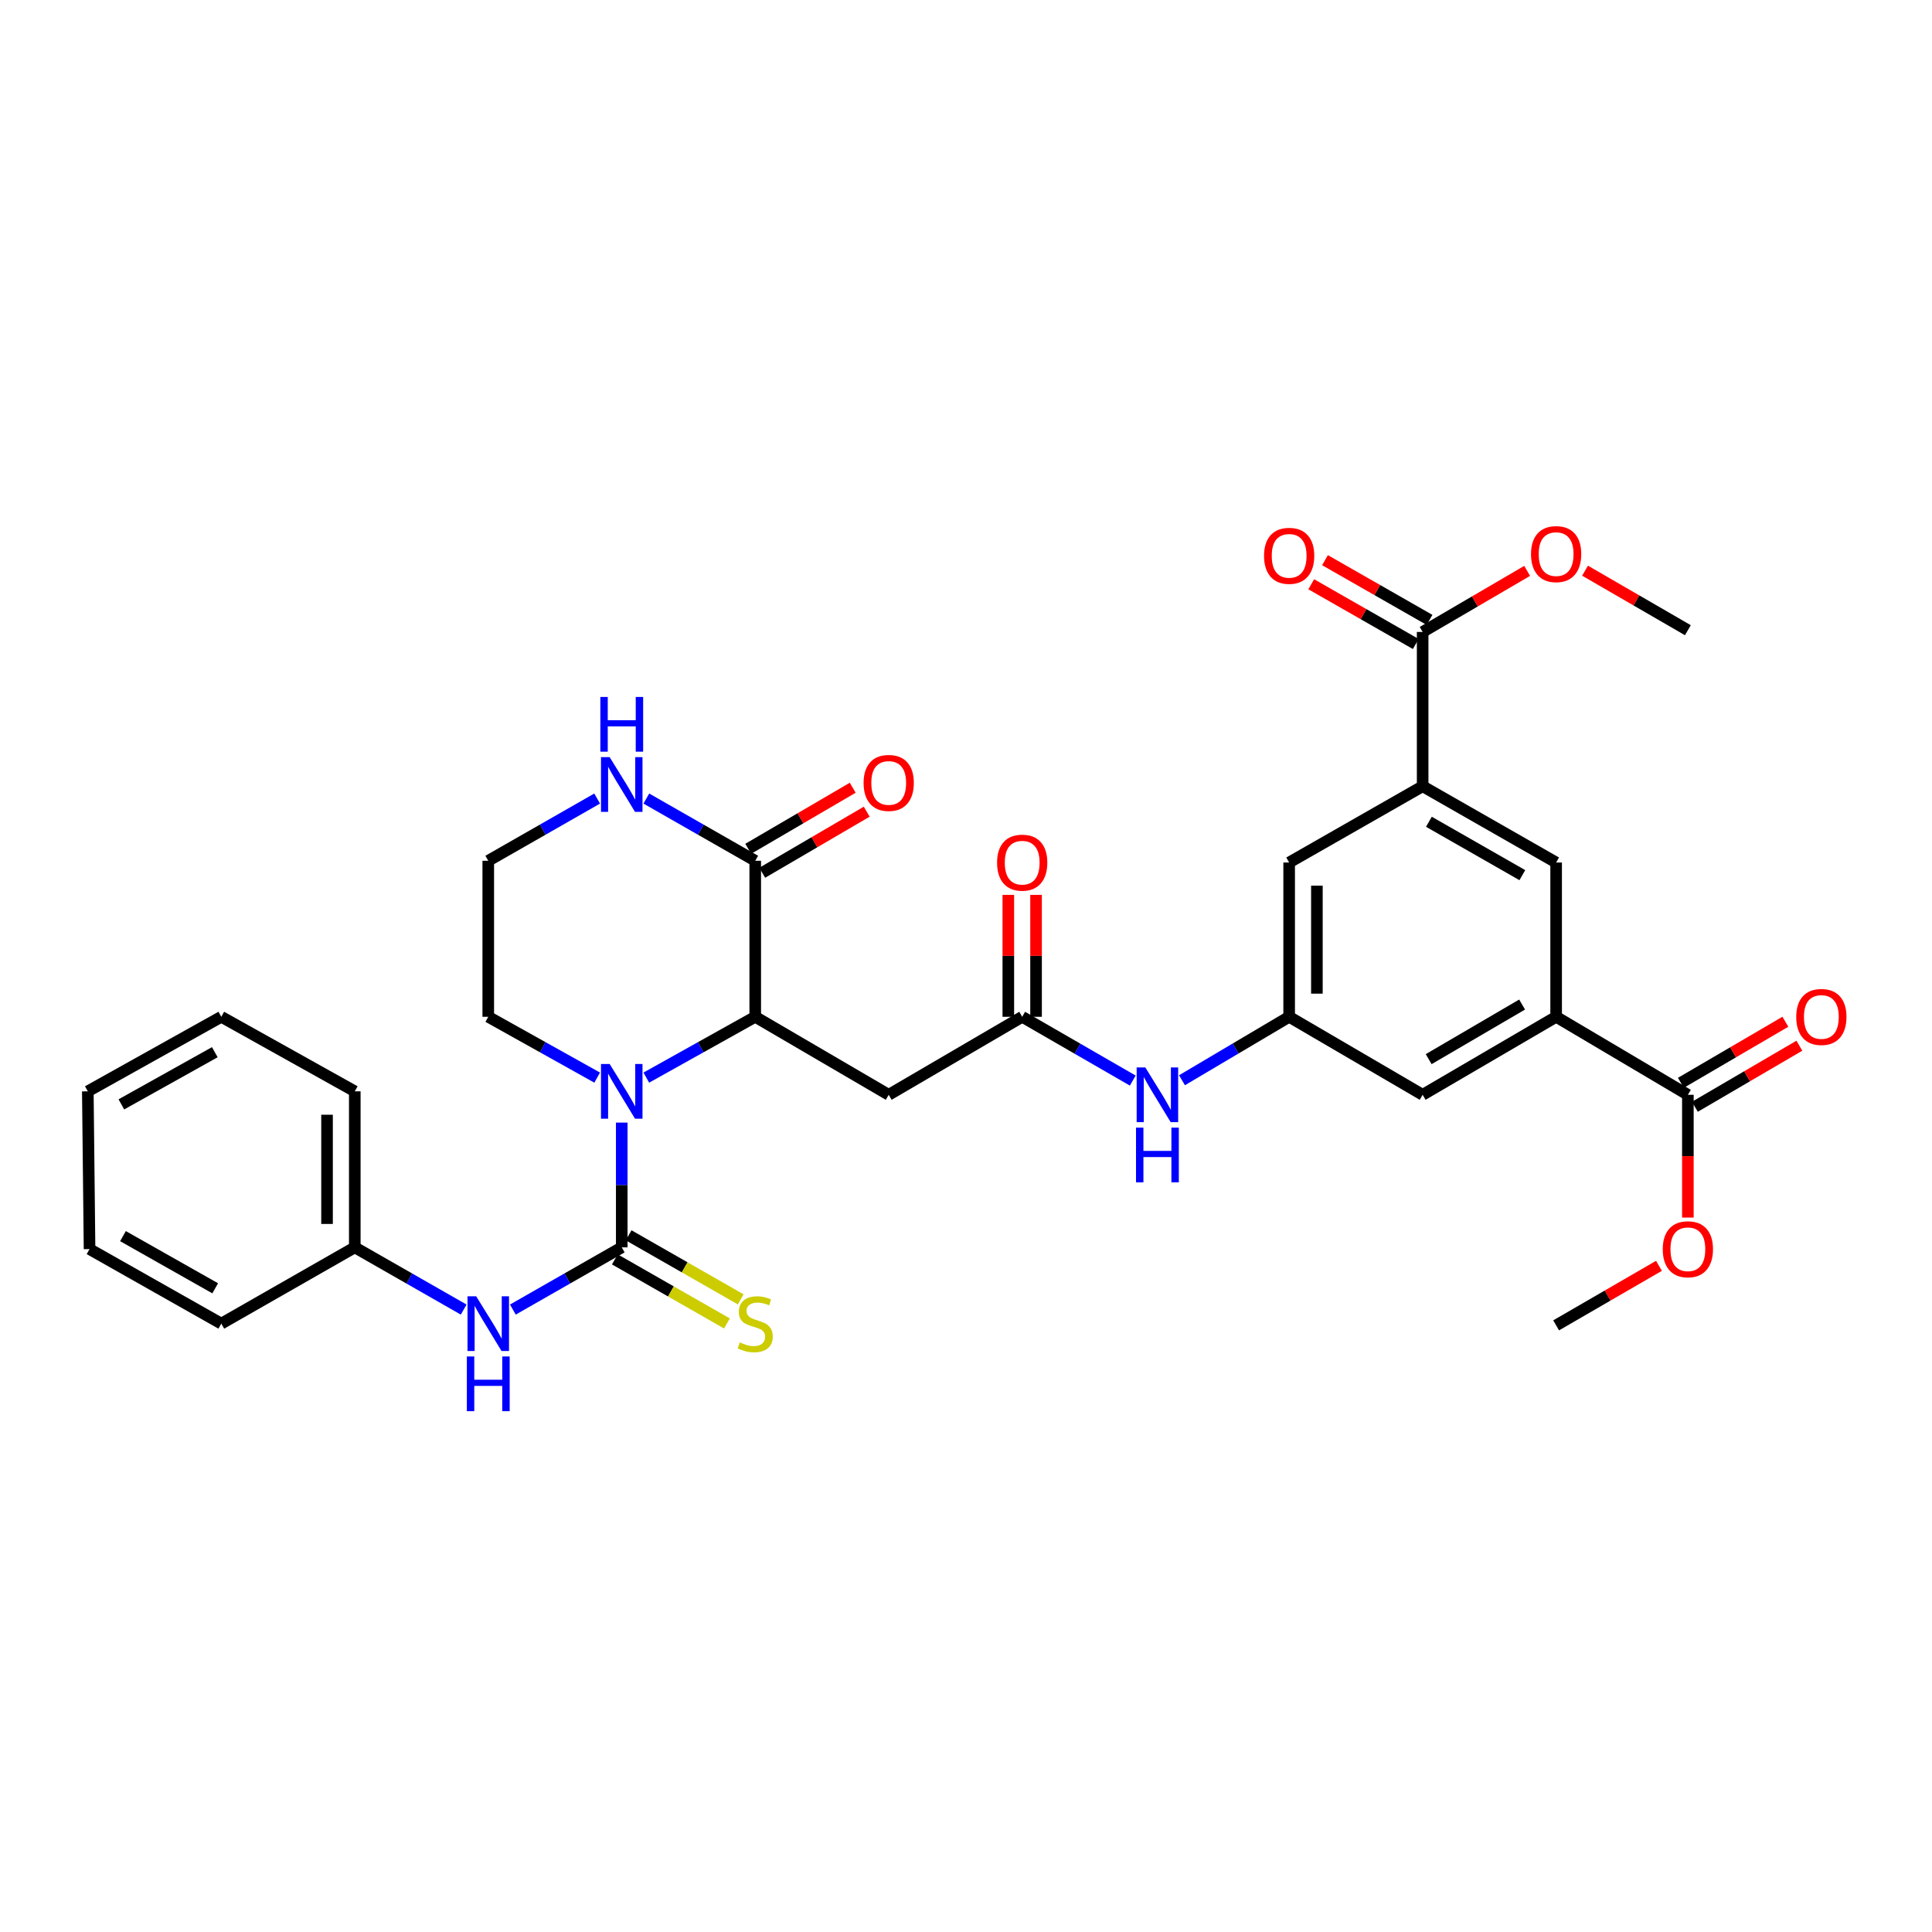 <?xml version='1.0' encoding='iso-8859-1'?>
<svg version='1.1' baseProfile='full'
              xmlns='http://www.w3.org/2000/svg'
                      xmlns:rdkit='http://www.rdkit.org/xml'
                      xmlns:xlink='http://www.w3.org/1999/xlink'
                  xml:space='preserve'
width='1000px' height='1000px' viewBox='0 0 1000 1000'>
<!-- END OF HEADER -->
<rect style='opacity:1.0;fill:#FFFFFF;stroke:none' width='1000' height='1000' x='0' y='0'> </rect>
<path class='bond-0' d='M 321.814,645.628 L 321.814,613.34' style='fill:none;fill-rule:evenodd;stroke:#000000;stroke-width:6px;stroke-linecap:butt;stroke-linejoin:miter;stroke-opacity:1' />
<path class='bond-0' d='M 321.814,613.34 L 321.814,581.053' style='fill:none;fill-rule:evenodd;stroke:#0000FF;stroke-width:6px;stroke-linecap:butt;stroke-linejoin:miter;stroke-opacity:1' />
<path class='bond-1' d='M 321.814,645.628 L 293.634,661.732' style='fill:none;fill-rule:evenodd;stroke:#000000;stroke-width:6px;stroke-linecap:butt;stroke-linejoin:miter;stroke-opacity:1' />
<path class='bond-1' d='M 293.634,661.732 L 265.454,677.836' style='fill:none;fill-rule:evenodd;stroke:#0000FF;stroke-width:6px;stroke-linecap:butt;stroke-linejoin:miter;stroke-opacity:1' />
<path class='bond-2' d='M 318.251,651.862 L 347.262,668.44' style='fill:none;fill-rule:evenodd;stroke:#000000;stroke-width:6px;stroke-linecap:butt;stroke-linejoin:miter;stroke-opacity:1' />
<path class='bond-2' d='M 347.262,668.44 L 376.272,685.019' style='fill:none;fill-rule:evenodd;stroke:#CCCC00;stroke-width:6px;stroke-linecap:butt;stroke-linejoin:miter;stroke-opacity:1' />
<path class='bond-2' d='M 325.377,639.393 L 354.387,655.972' style='fill:none;fill-rule:evenodd;stroke:#000000;stroke-width:6px;stroke-linecap:butt;stroke-linejoin:miter;stroke-opacity:1' />
<path class='bond-2' d='M 354.387,655.972 L 383.397,672.551' style='fill:none;fill-rule:evenodd;stroke:#CCCC00;stroke-width:6px;stroke-linecap:butt;stroke-linejoin:miter;stroke-opacity:1' />
<path class='bond-3' d='M 334.532,557.771 L 362.718,542.032' style='fill:none;fill-rule:evenodd;stroke:#0000FF;stroke-width:6px;stroke-linecap:butt;stroke-linejoin:miter;stroke-opacity:1' />
<path class='bond-3' d='M 362.718,542.032 L 390.904,526.292' style='fill:none;fill-rule:evenodd;stroke:#000000;stroke-width:6px;stroke-linecap:butt;stroke-linejoin:miter;stroke-opacity:1' />
<path class='bond-4' d='M 309.096,557.771 L 280.91,542.032' style='fill:none;fill-rule:evenodd;stroke:#0000FF;stroke-width:6px;stroke-linecap:butt;stroke-linejoin:miter;stroke-opacity:1' />
<path class='bond-4' d='M 280.91,542.032 L 252.724,526.292' style='fill:none;fill-rule:evenodd;stroke:#000000;stroke-width:6px;stroke-linecap:butt;stroke-linejoin:miter;stroke-opacity:1' />
<path class='bond-5' d='M 390.904,526.292 L 390.904,445.538' style='fill:none;fill-rule:evenodd;stroke:#000000;stroke-width:6px;stroke-linecap:butt;stroke-linejoin:miter;stroke-opacity:1' />
<path class='bond-6' d='M 390.904,526.292 L 459.994,566.669' style='fill:none;fill-rule:evenodd;stroke:#000000;stroke-width:6px;stroke-linecap:butt;stroke-linejoin:miter;stroke-opacity:1' />
<path class='bond-7' d='M 394.527,451.737 L 421.571,435.932' style='fill:none;fill-rule:evenodd;stroke:#000000;stroke-width:6px;stroke-linecap:butt;stroke-linejoin:miter;stroke-opacity:1' />
<path class='bond-7' d='M 421.571,435.932 L 448.616,420.127' style='fill:none;fill-rule:evenodd;stroke:#FF0000;stroke-width:6px;stroke-linecap:butt;stroke-linejoin:miter;stroke-opacity:1' />
<path class='bond-7' d='M 387.281,439.339 L 414.326,423.534' style='fill:none;fill-rule:evenodd;stroke:#000000;stroke-width:6px;stroke-linecap:butt;stroke-linejoin:miter;stroke-opacity:1' />
<path class='bond-7' d='M 414.326,423.534 L 441.37,407.729' style='fill:none;fill-rule:evenodd;stroke:#FF0000;stroke-width:6px;stroke-linecap:butt;stroke-linejoin:miter;stroke-opacity:1' />
<path class='bond-8' d='M 390.904,445.538 L 362.724,429.434' style='fill:none;fill-rule:evenodd;stroke:#000000;stroke-width:6px;stroke-linecap:butt;stroke-linejoin:miter;stroke-opacity:1' />
<path class='bond-8' d='M 362.724,429.434 L 334.543,413.329' style='fill:none;fill-rule:evenodd;stroke:#0000FF;stroke-width:6px;stroke-linecap:butt;stroke-linejoin:miter;stroke-opacity:1' />
<path class='bond-9' d='M 459.994,566.669 L 529.084,526.292' style='fill:none;fill-rule:evenodd;stroke:#000000;stroke-width:6px;stroke-linecap:butt;stroke-linejoin:miter;stroke-opacity:1' />
<path class='bond-10' d='M 529.084,526.292 L 557.699,542.8' style='fill:none;fill-rule:evenodd;stroke:#000000;stroke-width:6px;stroke-linecap:butt;stroke-linejoin:miter;stroke-opacity:1' />
<path class='bond-10' d='M 557.699,542.8 L 586.315,559.308' style='fill:none;fill-rule:evenodd;stroke:#0000FF;stroke-width:6px;stroke-linecap:butt;stroke-linejoin:miter;stroke-opacity:1' />
<path class='bond-11' d='M 536.264,526.292 L 536.264,494.74' style='fill:none;fill-rule:evenodd;stroke:#000000;stroke-width:6px;stroke-linecap:butt;stroke-linejoin:miter;stroke-opacity:1' />
<path class='bond-11' d='M 536.264,494.74 L 536.264,463.188' style='fill:none;fill-rule:evenodd;stroke:#FF0000;stroke-width:6px;stroke-linecap:butt;stroke-linejoin:miter;stroke-opacity:1' />
<path class='bond-11' d='M 521.903,526.292 L 521.903,494.74' style='fill:none;fill-rule:evenodd;stroke:#000000;stroke-width:6px;stroke-linecap:butt;stroke-linejoin:miter;stroke-opacity:1' />
<path class='bond-11' d='M 521.903,494.74 L 521.903,463.188' style='fill:none;fill-rule:evenodd;stroke:#FF0000;stroke-width:6px;stroke-linecap:butt;stroke-linejoin:miter;stroke-opacity:1' />
<path class='bond-12' d='M 805.451,526.292 L 736.361,566.669' style='fill:none;fill-rule:evenodd;stroke:#000000;stroke-width:6px;stroke-linecap:butt;stroke-linejoin:miter;stroke-opacity:1' />
<path class='bond-12' d='M 787.842,519.95 L 739.479,548.214' style='fill:none;fill-rule:evenodd;stroke:#000000;stroke-width:6px;stroke-linecap:butt;stroke-linejoin:miter;stroke-opacity:1' />
<path class='bond-13' d='M 805.451,526.292 L 873.639,566.669' style='fill:none;fill-rule:evenodd;stroke:#000000;stroke-width:6px;stroke-linecap:butt;stroke-linejoin:miter;stroke-opacity:1' />
<path class='bond-14' d='M 805.451,526.292 L 805.451,446.432' style='fill:none;fill-rule:evenodd;stroke:#000000;stroke-width:6px;stroke-linecap:butt;stroke-linejoin:miter;stroke-opacity:1' />
<path class='bond-15' d='M 736.361,406.956 L 667.263,446.432' style='fill:none;fill-rule:evenodd;stroke:#000000;stroke-width:6px;stroke-linecap:butt;stroke-linejoin:miter;stroke-opacity:1' />
<path class='bond-16' d='M 736.361,406.956 L 736.361,327.096' style='fill:none;fill-rule:evenodd;stroke:#000000;stroke-width:6px;stroke-linecap:butt;stroke-linejoin:miter;stroke-opacity:1' />
<path class='bond-17' d='M 736.361,406.956 L 805.451,446.432' style='fill:none;fill-rule:evenodd;stroke:#000000;stroke-width:6px;stroke-linecap:butt;stroke-linejoin:miter;stroke-opacity:1' />
<path class='bond-17' d='M 739.6,425.346 L 787.963,452.979' style='fill:none;fill-rule:evenodd;stroke:#000000;stroke-width:6px;stroke-linecap:butt;stroke-linejoin:miter;stroke-opacity:1' />
<path class='bond-18' d='M 239.995,677.836 L 211.815,661.732' style='fill:none;fill-rule:evenodd;stroke:#0000FF;stroke-width:6px;stroke-linecap:butt;stroke-linejoin:miter;stroke-opacity:1' />
<path class='bond-18' d='M 211.815,661.732 L 183.634,645.628' style='fill:none;fill-rule:evenodd;stroke:#000000;stroke-width:6px;stroke-linecap:butt;stroke-linejoin:miter;stroke-opacity:1' />
<path class='bond-19' d='M 739.923,320.862 L 712.869,305.403' style='fill:none;fill-rule:evenodd;stroke:#000000;stroke-width:6px;stroke-linecap:butt;stroke-linejoin:miter;stroke-opacity:1' />
<path class='bond-19' d='M 712.869,305.403 L 685.815,289.944' style='fill:none;fill-rule:evenodd;stroke:#FF0000;stroke-width:6px;stroke-linecap:butt;stroke-linejoin:miter;stroke-opacity:1' />
<path class='bond-19' d='M 732.799,333.33 L 705.745,317.871' style='fill:none;fill-rule:evenodd;stroke:#000000;stroke-width:6px;stroke-linecap:butt;stroke-linejoin:miter;stroke-opacity:1' />
<path class='bond-19' d='M 705.745,317.871 L 678.691,302.412' style='fill:none;fill-rule:evenodd;stroke:#FF0000;stroke-width:6px;stroke-linecap:butt;stroke-linejoin:miter;stroke-opacity:1' />
<path class='bond-20' d='M 736.361,327.096 L 763.406,311.291' style='fill:none;fill-rule:evenodd;stroke:#000000;stroke-width:6px;stroke-linecap:butt;stroke-linejoin:miter;stroke-opacity:1' />
<path class='bond-20' d='M 763.406,311.291 L 790.45,295.486' style='fill:none;fill-rule:evenodd;stroke:#FF0000;stroke-width:6px;stroke-linecap:butt;stroke-linejoin:miter;stroke-opacity:1' />
<path class='bond-21' d='M 877.262,572.868 L 904.307,557.063' style='fill:none;fill-rule:evenodd;stroke:#000000;stroke-width:6px;stroke-linecap:butt;stroke-linejoin:miter;stroke-opacity:1' />
<path class='bond-21' d='M 904.307,557.063 L 931.352,541.258' style='fill:none;fill-rule:evenodd;stroke:#FF0000;stroke-width:6px;stroke-linecap:butt;stroke-linejoin:miter;stroke-opacity:1' />
<path class='bond-21' d='M 870.016,560.47 L 897.061,544.664' style='fill:none;fill-rule:evenodd;stroke:#000000;stroke-width:6px;stroke-linecap:butt;stroke-linejoin:miter;stroke-opacity:1' />
<path class='bond-21' d='M 897.061,544.664 L 924.106,528.859' style='fill:none;fill-rule:evenodd;stroke:#FF0000;stroke-width:6px;stroke-linecap:butt;stroke-linejoin:miter;stroke-opacity:1' />
<path class='bond-22' d='M 873.639,566.669 L 873.639,598.441' style='fill:none;fill-rule:evenodd;stroke:#000000;stroke-width:6px;stroke-linecap:butt;stroke-linejoin:miter;stroke-opacity:1' />
<path class='bond-22' d='M 873.639,598.441 L 873.639,630.213' style='fill:none;fill-rule:evenodd;stroke:#FF0000;stroke-width:6px;stroke-linecap:butt;stroke-linejoin:miter;stroke-opacity:1' />
<path class='bond-23' d='M 667.263,526.292 L 639.53,542.714' style='fill:none;fill-rule:evenodd;stroke:#000000;stroke-width:6px;stroke-linecap:butt;stroke-linejoin:miter;stroke-opacity:1' />
<path class='bond-23' d='M 639.53,542.714 L 611.796,559.136' style='fill:none;fill-rule:evenodd;stroke:#0000FF;stroke-width:6px;stroke-linecap:butt;stroke-linejoin:miter;stroke-opacity:1' />
<path class='bond-24' d='M 667.263,526.292 L 736.361,566.669' style='fill:none;fill-rule:evenodd;stroke:#000000;stroke-width:6px;stroke-linecap:butt;stroke-linejoin:miter;stroke-opacity:1' />
<path class='bond-25' d='M 667.263,526.292 L 667.263,446.432' style='fill:none;fill-rule:evenodd;stroke:#000000;stroke-width:6px;stroke-linecap:butt;stroke-linejoin:miter;stroke-opacity:1' />
<path class='bond-25' d='M 681.624,514.313 L 681.624,458.411' style='fill:none;fill-rule:evenodd;stroke:#000000;stroke-width:6px;stroke-linecap:butt;stroke-linejoin:miter;stroke-opacity:1' />
<path class='bond-26' d='M 309.085,413.329 L 280.904,429.434' style='fill:none;fill-rule:evenodd;stroke:#0000FF;stroke-width:6px;stroke-linecap:butt;stroke-linejoin:miter;stroke-opacity:1' />
<path class='bond-26' d='M 280.904,429.434 L 252.724,445.538' style='fill:none;fill-rule:evenodd;stroke:#000000;stroke-width:6px;stroke-linecap:butt;stroke-linejoin:miter;stroke-opacity:1' />
<path class='bond-27' d='M 252.724,526.292 L 252.724,445.538' style='fill:none;fill-rule:evenodd;stroke:#000000;stroke-width:6px;stroke-linecap:butt;stroke-linejoin:miter;stroke-opacity:1' />
<path class='bond-28' d='M 183.634,645.628 L 183.634,564.874' style='fill:none;fill-rule:evenodd;stroke:#000000;stroke-width:6px;stroke-linecap:butt;stroke-linejoin:miter;stroke-opacity:1' />
<path class='bond-28' d='M 169.274,633.514 L 169.274,576.987' style='fill:none;fill-rule:evenodd;stroke:#000000;stroke-width:6px;stroke-linecap:butt;stroke-linejoin:miter;stroke-opacity:1' />
<path class='bond-29' d='M 183.634,645.628 L 114.544,685.111' style='fill:none;fill-rule:evenodd;stroke:#000000;stroke-width:6px;stroke-linecap:butt;stroke-linejoin:miter;stroke-opacity:1' />
<path class='bond-30' d='M 858.67,655.195 L 832.06,670.6' style='fill:none;fill-rule:evenodd;stroke:#FF0000;stroke-width:6px;stroke-linecap:butt;stroke-linejoin:miter;stroke-opacity:1' />
<path class='bond-30' d='M 832.06,670.6 L 805.451,686.004' style='fill:none;fill-rule:evenodd;stroke:#000000;stroke-width:6px;stroke-linecap:butt;stroke-linejoin:miter;stroke-opacity:1' />
<path class='bond-31' d='M 820.421,295.386 L 847.03,310.79' style='fill:none;fill-rule:evenodd;stroke:#FF0000;stroke-width:6px;stroke-linecap:butt;stroke-linejoin:miter;stroke-opacity:1' />
<path class='bond-31' d='M 847.03,310.79 L 873.639,326.195' style='fill:none;fill-rule:evenodd;stroke:#000000;stroke-width:6px;stroke-linecap:butt;stroke-linejoin:miter;stroke-opacity:1' />
<path class='bond-32' d='M 183.634,564.874 L 114.544,526.292' style='fill:none;fill-rule:evenodd;stroke:#000000;stroke-width:6px;stroke-linecap:butt;stroke-linejoin:miter;stroke-opacity:1' />
<path class='bond-33' d='M 114.544,685.111 L 46.348,646.529' style='fill:none;fill-rule:evenodd;stroke:#000000;stroke-width:6px;stroke-linecap:butt;stroke-linejoin:miter;stroke-opacity:1' />
<path class='bond-33' d='M 111.386,666.825 L 63.649,639.817' style='fill:none;fill-rule:evenodd;stroke:#000000;stroke-width:6px;stroke-linecap:butt;stroke-linejoin:miter;stroke-opacity:1' />
<path class='bond-34' d='M 46.348,646.529 L 45.455,564.874' style='fill:none;fill-rule:evenodd;stroke:#000000;stroke-width:6px;stroke-linecap:butt;stroke-linejoin:miter;stroke-opacity:1' />
<path class='bond-35' d='M 114.544,526.292 L 45.455,564.874' style='fill:none;fill-rule:evenodd;stroke:#000000;stroke-width:6px;stroke-linecap:butt;stroke-linejoin:miter;stroke-opacity:1' />
<path class='bond-35' d='M 111.183,544.617 L 62.82,571.624' style='fill:none;fill-rule:evenodd;stroke:#000000;stroke-width:6px;stroke-linecap:butt;stroke-linejoin:miter;stroke-opacity:1' />
<path  class='atom-1' d='M 315.554 550.714
L 324.834 565.714
Q 325.754 567.194, 327.234 569.874
Q 328.714 572.554, 328.794 572.714
L 328.794 550.714
L 332.554 550.714
L 332.554 579.034
L 328.674 579.034
L 318.714 562.634
Q 317.554 560.714, 316.314 558.514
Q 315.114 556.314, 314.754 555.634
L 314.754 579.034
L 311.074 579.034
L 311.074 550.714
L 315.554 550.714
' fill='#0000FF'/>
<path  class='atom-8' d='M 246.464 670.951
L 255.744 685.951
Q 256.664 687.431, 258.144 690.111
Q 259.624 692.791, 259.704 692.951
L 259.704 670.951
L 263.464 670.951
L 263.464 699.271
L 259.584 699.271
L 249.624 682.871
Q 248.464 680.951, 247.224 678.751
Q 246.024 676.551, 245.664 675.871
L 245.664 699.271
L 241.984 699.271
L 241.984 670.951
L 246.464 670.951
' fill='#0000FF'/>
<path  class='atom-8' d='M 241.644 702.103
L 245.484 702.103
L 245.484 714.143
L 259.964 714.143
L 259.964 702.103
L 263.804 702.103
L 263.804 730.423
L 259.964 730.423
L 259.964 717.343
L 245.484 717.343
L 245.484 730.423
L 241.644 730.423
L 241.644 702.103
' fill='#0000FF'/>
<path  class='atom-13' d='M 315.554 391.895
L 324.834 406.895
Q 325.754 408.375, 327.234 411.055
Q 328.714 413.735, 328.794 413.895
L 328.794 391.895
L 332.554 391.895
L 332.554 420.215
L 328.674 420.215
L 318.714 403.815
Q 317.554 401.895, 316.314 399.695
Q 315.114 397.495, 314.754 396.815
L 314.754 420.215
L 311.074 420.215
L 311.074 391.895
L 315.554 391.895
' fill='#0000FF'/>
<path  class='atom-13' d='M 310.734 360.743
L 314.574 360.743
L 314.574 372.783
L 329.054 372.783
L 329.054 360.743
L 332.894 360.743
L 332.894 389.063
L 329.054 389.063
L 329.054 375.983
L 314.574 375.983
L 314.574 389.063
L 310.734 389.063
L 310.734 360.743
' fill='#0000FF'/>
<path  class='atom-14' d='M 382.904 694.831
Q 383.224 694.951, 384.544 695.511
Q 385.864 696.071, 387.304 696.431
Q 388.784 696.751, 390.224 696.751
Q 392.904 696.751, 394.464 695.471
Q 396.024 694.151, 396.024 691.871
Q 396.024 690.311, 395.224 689.351
Q 394.464 688.391, 393.264 687.871
Q 392.064 687.351, 390.064 686.751
Q 387.544 685.991, 386.024 685.271
Q 384.544 684.551, 383.464 683.031
Q 382.424 681.511, 382.424 678.951
Q 382.424 675.391, 384.824 673.191
Q 387.264 670.991, 392.064 670.991
Q 395.344 670.991, 399.064 672.551
L 398.144 675.631
Q 394.744 674.231, 392.184 674.231
Q 389.424 674.231, 387.904 675.391
Q 386.384 676.511, 386.424 678.471
Q 386.424 679.991, 387.184 680.911
Q 387.984 681.831, 389.104 682.351
Q 390.264 682.871, 392.184 683.471
Q 394.744 684.271, 396.264 685.071
Q 397.784 685.871, 398.864 687.511
Q 399.984 689.111, 399.984 691.871
Q 399.984 695.791, 397.344 697.911
Q 394.744 699.991, 390.384 699.991
Q 387.864 699.991, 385.944 699.431
Q 384.064 698.911, 381.824 697.991
L 382.904 694.831
' fill='#CCCC00'/>
<path  class='atom-15' d='M 592.815 552.509
L 602.095 567.509
Q 603.015 568.989, 604.495 571.669
Q 605.975 574.349, 606.055 574.509
L 606.055 552.509
L 609.815 552.509
L 609.815 580.829
L 605.935 580.829
L 595.975 564.429
Q 594.815 562.509, 593.575 560.309
Q 592.375 558.109, 592.015 557.429
L 592.015 580.829
L 588.335 580.829
L 588.335 552.509
L 592.815 552.509
' fill='#0000FF'/>
<path  class='atom-15' d='M 587.995 583.661
L 591.835 583.661
L 591.835 595.701
L 606.315 595.701
L 606.315 583.661
L 610.155 583.661
L 610.155 611.981
L 606.315 611.981
L 606.315 598.901
L 591.835 598.901
L 591.835 611.981
L 587.995 611.981
L 587.995 583.661
' fill='#0000FF'/>
<path  class='atom-18' d='M 446.994 405.241
Q 446.994 398.441, 450.354 394.641
Q 453.714 390.841, 459.994 390.841
Q 466.274 390.841, 469.634 394.641
Q 472.994 398.441, 472.994 405.241
Q 472.994 412.121, 469.594 416.041
Q 466.194 419.921, 459.994 419.921
Q 453.754 419.921, 450.354 416.041
Q 446.994 412.161, 446.994 405.241
M 459.994 416.721
Q 464.314 416.721, 466.634 413.841
Q 468.994 410.921, 468.994 405.241
Q 468.994 399.681, 466.634 396.881
Q 464.314 394.041, 459.994 394.041
Q 455.674 394.041, 453.314 396.841
Q 450.994 399.641, 450.994 405.241
Q 450.994 410.961, 453.314 413.841
Q 455.674 416.721, 459.994 416.721
' fill='#FF0000'/>
<path  class='atom-19' d='M 516.084 446.512
Q 516.084 439.712, 519.444 435.912
Q 522.804 432.112, 529.084 432.112
Q 535.364 432.112, 538.724 435.912
Q 542.084 439.712, 542.084 446.512
Q 542.084 453.392, 538.684 457.312
Q 535.284 461.192, 529.084 461.192
Q 522.844 461.192, 519.444 457.312
Q 516.084 453.432, 516.084 446.512
M 529.084 457.992
Q 533.404 457.992, 535.724 455.112
Q 538.084 452.192, 538.084 446.512
Q 538.084 440.952, 535.724 438.152
Q 533.404 435.312, 529.084 435.312
Q 524.764 435.312, 522.404 438.112
Q 520.084 440.912, 520.084 446.512
Q 520.084 452.232, 522.404 455.112
Q 524.764 457.992, 529.084 457.992
' fill='#FF0000'/>
<path  class='atom-20' d='M 654.263 287.693
Q 654.263 280.893, 657.623 277.093
Q 660.983 273.293, 667.263 273.293
Q 673.543 273.293, 676.903 277.093
Q 680.263 280.893, 680.263 287.693
Q 680.263 294.573, 676.863 298.493
Q 673.463 302.373, 667.263 302.373
Q 661.023 302.373, 657.623 298.493
Q 654.263 294.613, 654.263 287.693
M 667.263 299.173
Q 671.583 299.173, 673.903 296.293
Q 676.263 293.373, 676.263 287.693
Q 676.263 282.133, 673.903 279.333
Q 671.583 276.493, 667.263 276.493
Q 662.943 276.493, 660.583 279.293
Q 658.263 282.093, 658.263 287.693
Q 658.263 293.413, 660.583 296.293
Q 662.943 299.173, 667.263 299.173
' fill='#FF0000'/>
<path  class='atom-21' d='M 929.729 526.372
Q 929.729 519.572, 933.089 515.772
Q 936.449 511.972, 942.729 511.972
Q 949.009 511.972, 952.369 515.772
Q 955.729 519.572, 955.729 526.372
Q 955.729 533.252, 952.329 537.172
Q 948.929 541.052, 942.729 541.052
Q 936.489 541.052, 933.089 537.172
Q 929.729 533.292, 929.729 526.372
M 942.729 537.852
Q 947.049 537.852, 949.369 534.972
Q 951.729 532.052, 951.729 526.372
Q 951.729 520.812, 949.369 518.012
Q 947.049 515.172, 942.729 515.172
Q 938.409 515.172, 936.049 517.972
Q 933.729 520.772, 933.729 526.372
Q 933.729 532.092, 936.049 534.972
Q 938.409 537.852, 942.729 537.852
' fill='#FF0000'/>
<path  class='atom-24' d='M 860.639 646.609
Q 860.639 639.809, 863.999 636.009
Q 867.359 632.209, 873.639 632.209
Q 879.919 632.209, 883.279 636.009
Q 886.639 639.809, 886.639 646.609
Q 886.639 653.489, 883.239 657.409
Q 879.839 661.289, 873.639 661.289
Q 867.399 661.289, 863.999 657.409
Q 860.639 653.529, 860.639 646.609
M 873.639 658.089
Q 877.959 658.089, 880.279 655.209
Q 882.639 652.289, 882.639 646.609
Q 882.639 641.049, 880.279 638.249
Q 877.959 635.409, 873.639 635.409
Q 869.319 635.409, 866.959 638.209
Q 864.639 641.009, 864.639 646.609
Q 864.639 652.329, 866.959 655.209
Q 869.319 658.089, 873.639 658.089
' fill='#FF0000'/>
<path  class='atom-25' d='M 792.451 286.799
Q 792.451 279.999, 795.811 276.199
Q 799.171 272.399, 805.451 272.399
Q 811.731 272.399, 815.091 276.199
Q 818.451 279.999, 818.451 286.799
Q 818.451 293.679, 815.051 297.599
Q 811.651 301.479, 805.451 301.479
Q 799.211 301.479, 795.811 297.599
Q 792.451 293.719, 792.451 286.799
M 805.451 298.279
Q 809.771 298.279, 812.091 295.399
Q 814.451 292.479, 814.451 286.799
Q 814.451 281.239, 812.091 278.439
Q 809.771 275.599, 805.451 275.599
Q 801.131 275.599, 798.771 278.399
Q 796.451 281.199, 796.451 286.799
Q 796.451 292.519, 798.771 295.399
Q 801.131 298.279, 805.451 298.279
' fill='#FF0000'/>
</svg>
